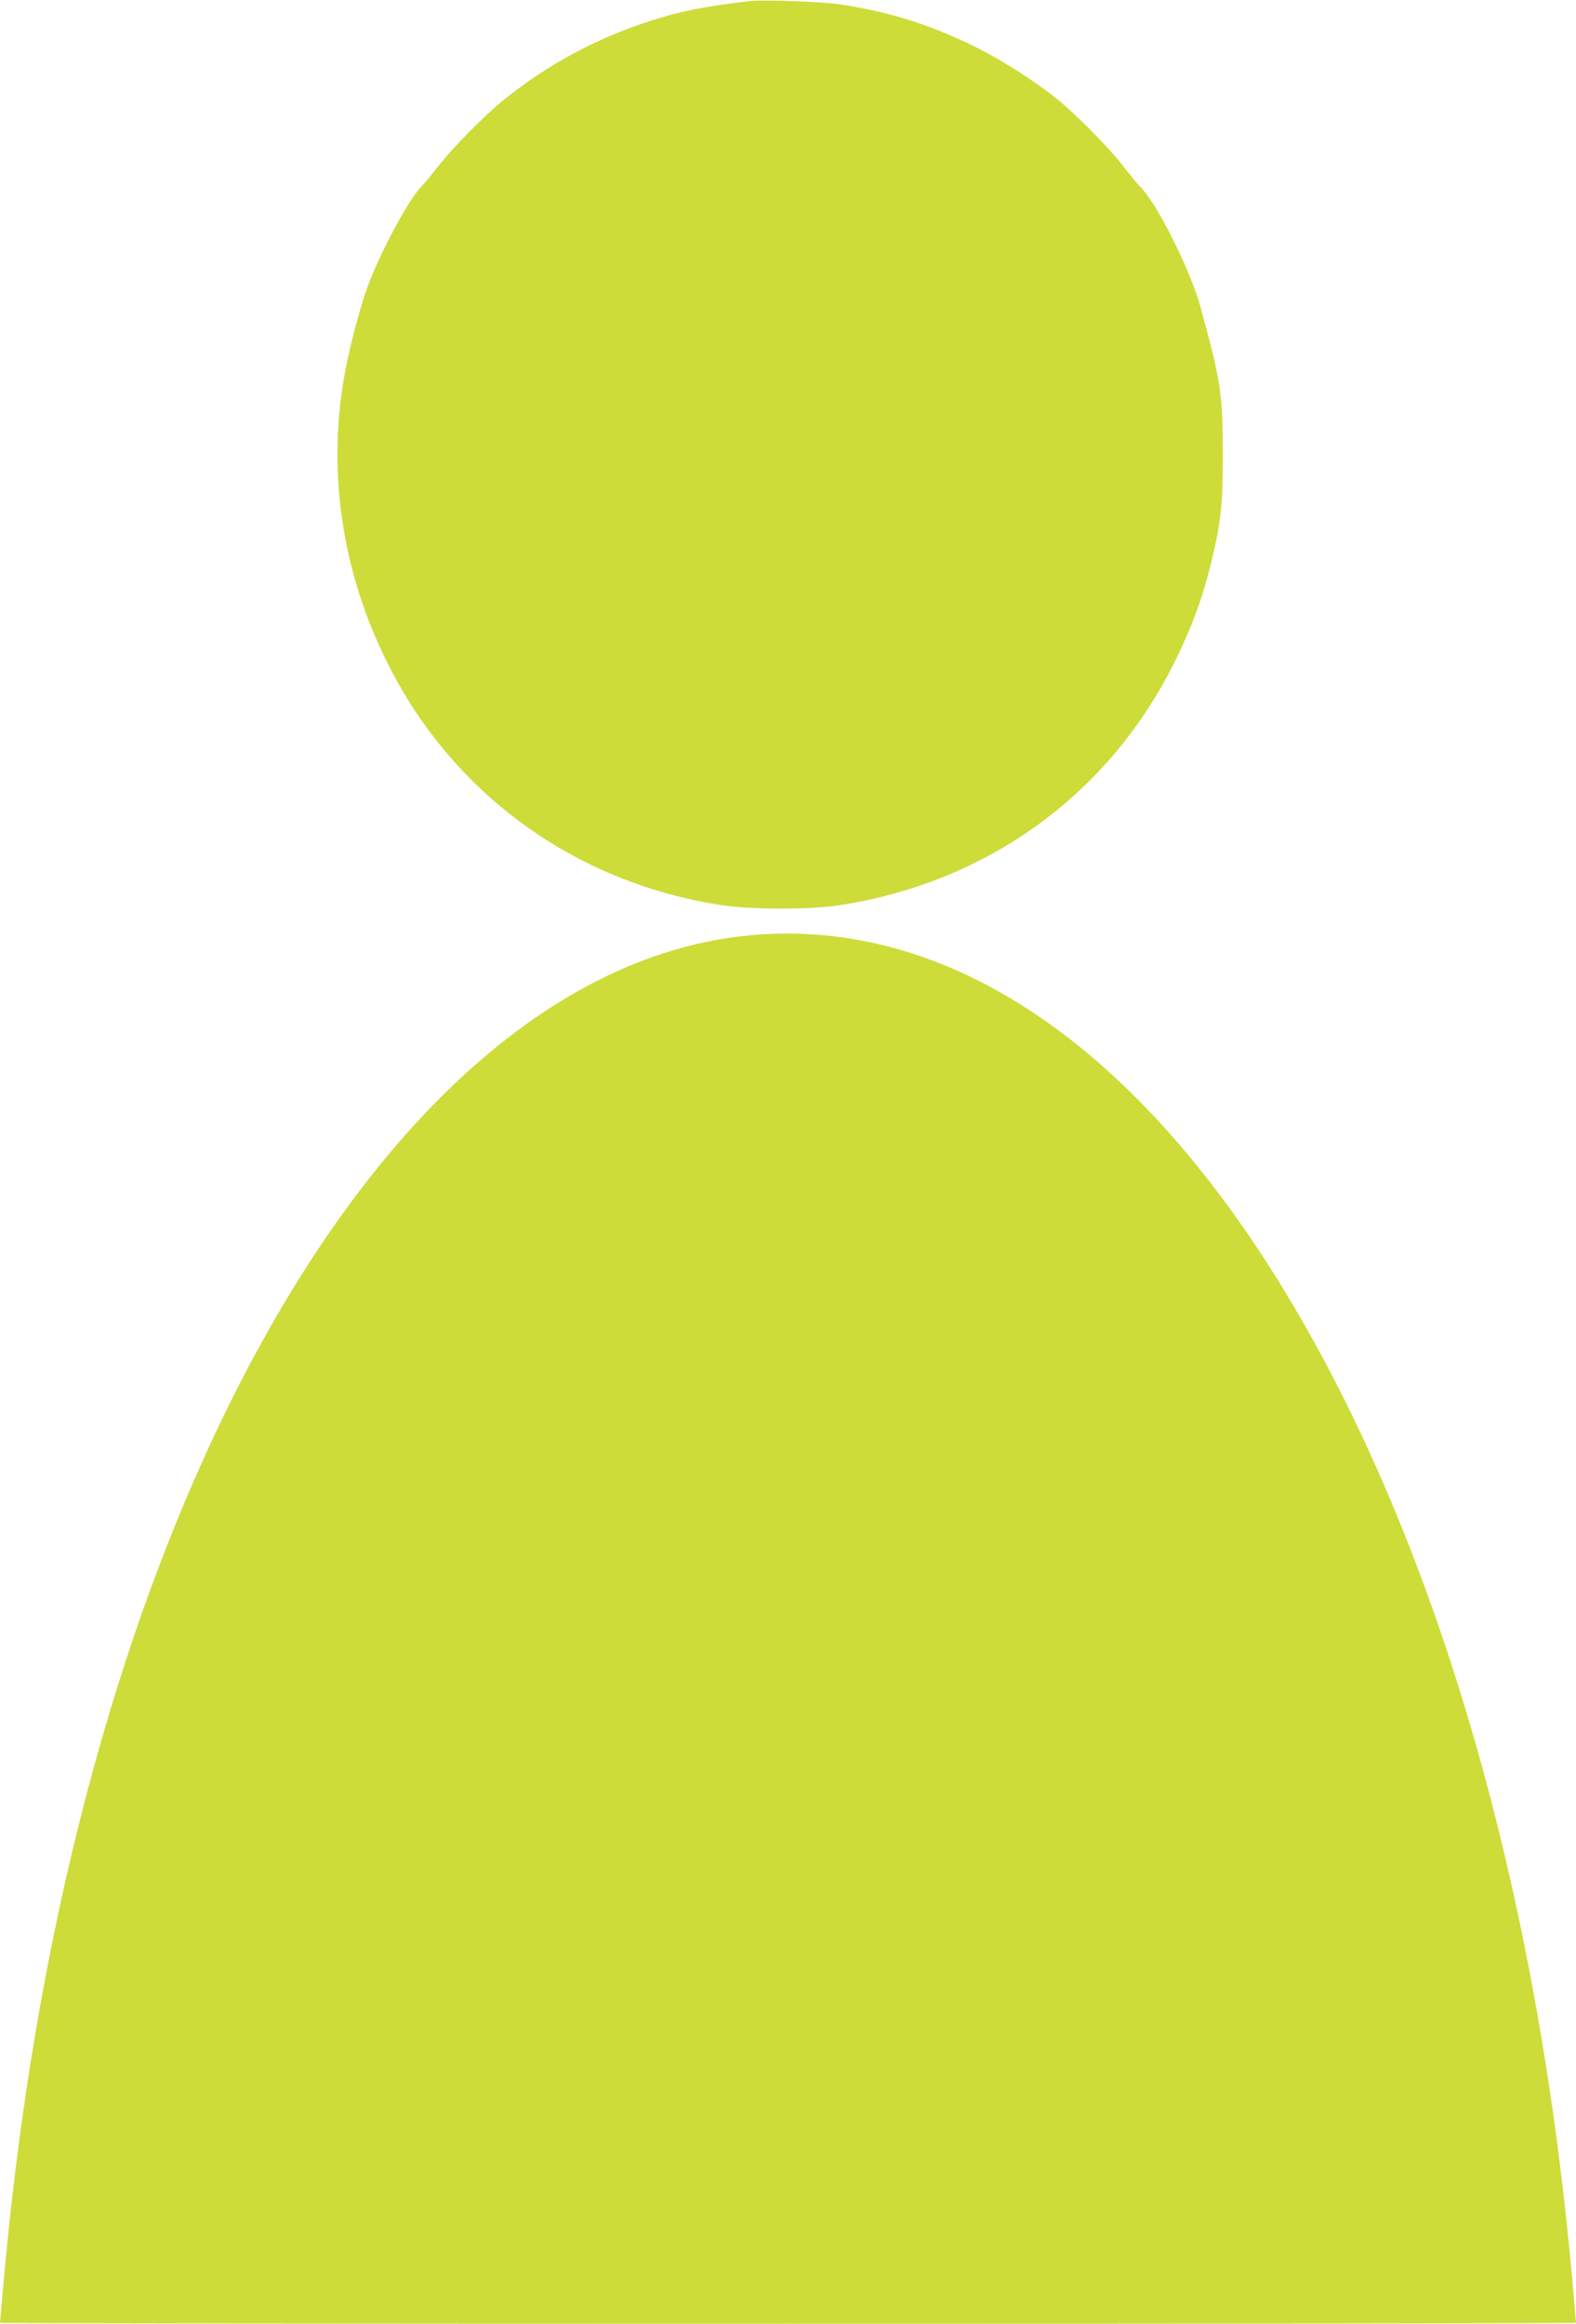 <?xml version="1.0" standalone="no"?>
<!DOCTYPE svg PUBLIC "-//W3C//DTD SVG 20010904//EN"
 "http://www.w3.org/TR/2001/REC-SVG-20010904/DTD/svg10.dtd">
<svg version="1.0" xmlns="http://www.w3.org/2000/svg"
 width="868pt" height="1280pt" viewBox="0 0 868 1280"
 preserveAspectRatio="xMidYMid meet">
<g transform="translate(0,1280) scale(0.1,-0.1)"
fill="#cddc39" stroke="none">
<path d="M4130 12794 c-243 -28 -383 -55 -551 -110 -295 -95 -567 -242 -807
-436 -104 -84 -283 -265 -362 -368 -36 -46 -74 -93 -86 -104 -77 -77 -250
-403 -312 -591 -36 -109 -81 -278 -106 -405 -110 -552 -28 -1129 235 -1646
362 -715 1033 -1198 1834 -1320 164 -25 484 -25 645 -1 822 126 1493 614 1855
1352 89 181 144 330 190 513 59 238 70 335 70 627 -1 329 -12 399 -124 807
-55 201 -240 569 -330 658 -14 14 -55 64 -91 110 -81 106 -269 296 -375 380
-127 101 -309 216 -450 285 -248 121 -461 188 -732 230 -94 15 -430 28 -503
19z"/>
<path d="M4140 7649 c-1060 -94 -2071 -989 -2843 -2516 -668 -1322 -1110
-3017 -1277 -4901 -11 -122 -20 -224 -20 -227 0 -3 1953 -5 4340 -5 2387 0
4340 2 4340 5 0 3 -9 107 -20 232 -166 1877 -610 3577 -1277 4896 -874 1728
-2028 2623 -3243 2516z"/>
</g>
</svg>
